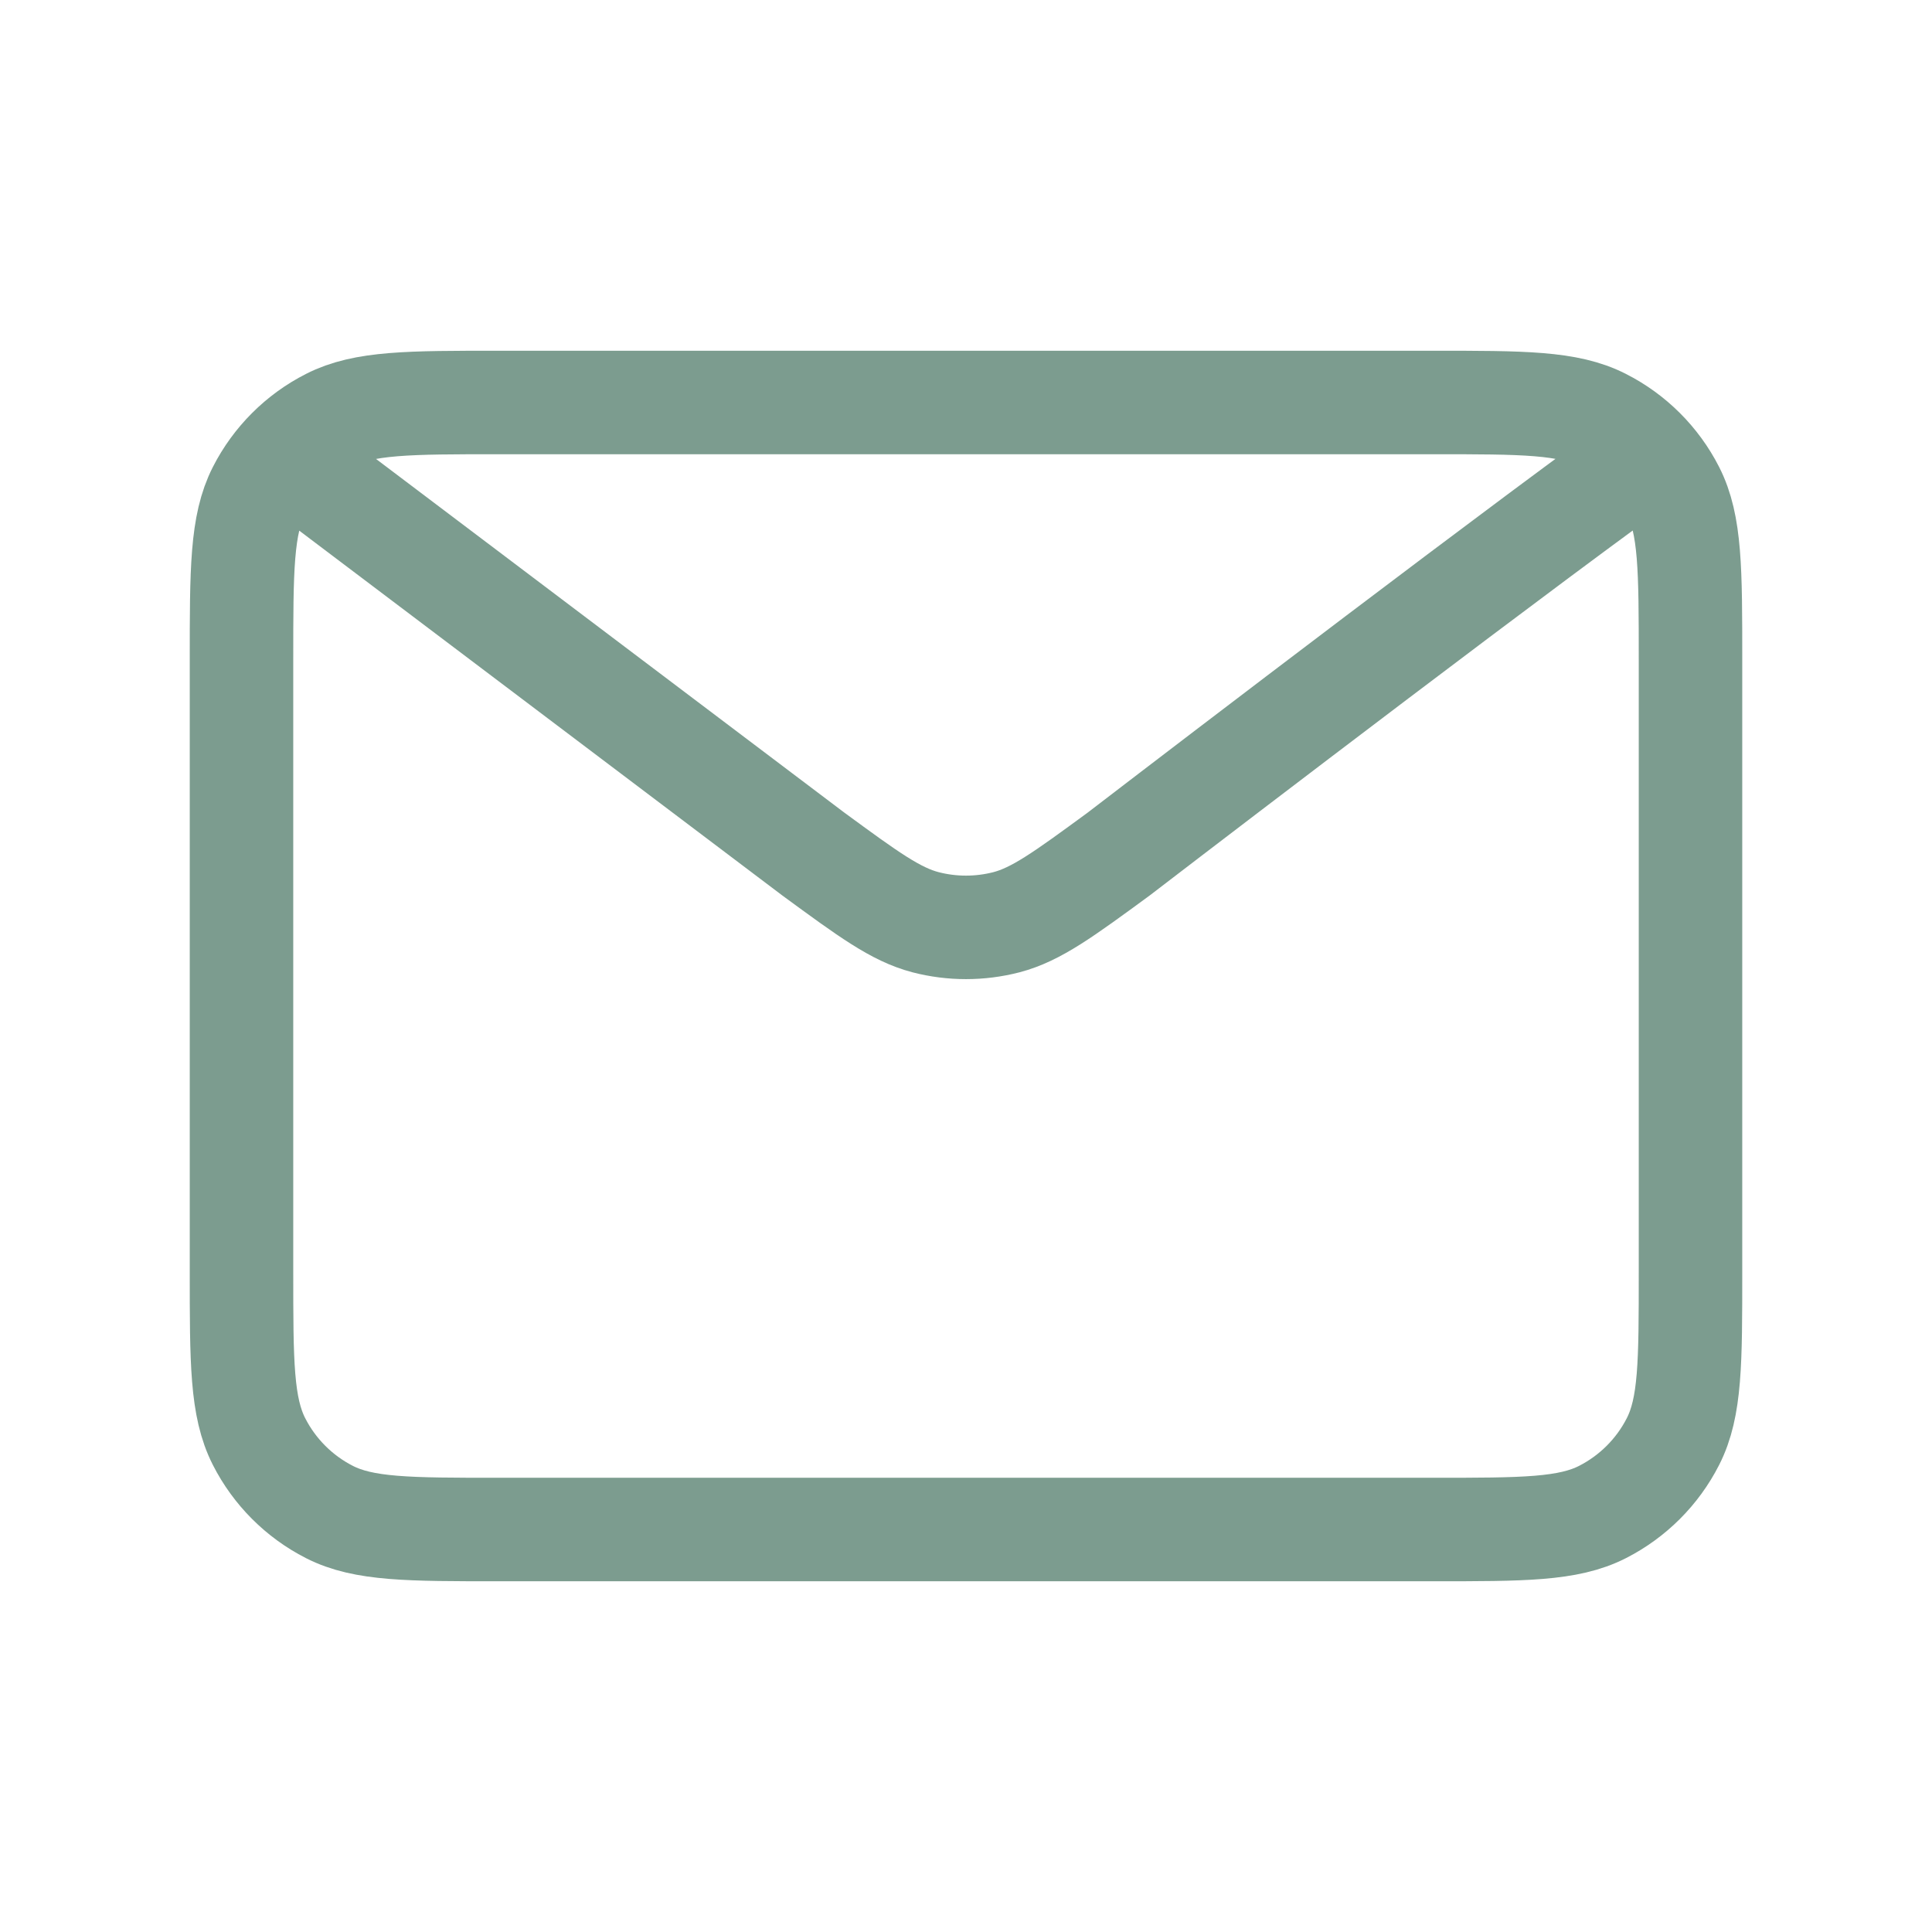 <svg width="28" height="28" viewBox="0 0 28 28" fill="none" xmlns="http://www.w3.org/2000/svg">
<path d="M4.667 7L11.792 12.381L11.795 12.383C12.586 12.963 12.982 13.253 13.415 13.366C13.798 13.465 14.201 13.465 14.585 13.366C15.018 13.253 15.415 12.962 16.208 12.381C16.208 12.381 20.778 8.874 23.333 7M3.5 18.433V9.567C3.5 8.26 3.5 7.606 3.754 7.107C3.978 6.668 4.335 6.311 4.774 6.088C5.273 5.833 5.927 5.833 7.234 5.833H20.767C22.074 5.833 22.726 5.833 23.225 6.088C23.664 6.311 24.022 6.668 24.246 7.107C24.5 7.606 24.5 8.259 24.5 9.563V18.438C24.5 19.742 24.5 20.394 24.246 20.892C24.022 21.332 23.664 21.689 23.225 21.913C22.727 22.167 22.075 22.167 20.77 22.167H7.23C5.925 22.167 5.272 22.167 4.774 21.913C4.335 21.689 3.978 21.332 3.754 20.892C3.5 20.393 3.5 19.74 3.5 18.433Z" stroke="#517B6A" stroke-opacity="0.75" stroke-width="1.5" stroke-linecap="round" stroke-linejoin="round"/>
</svg>
